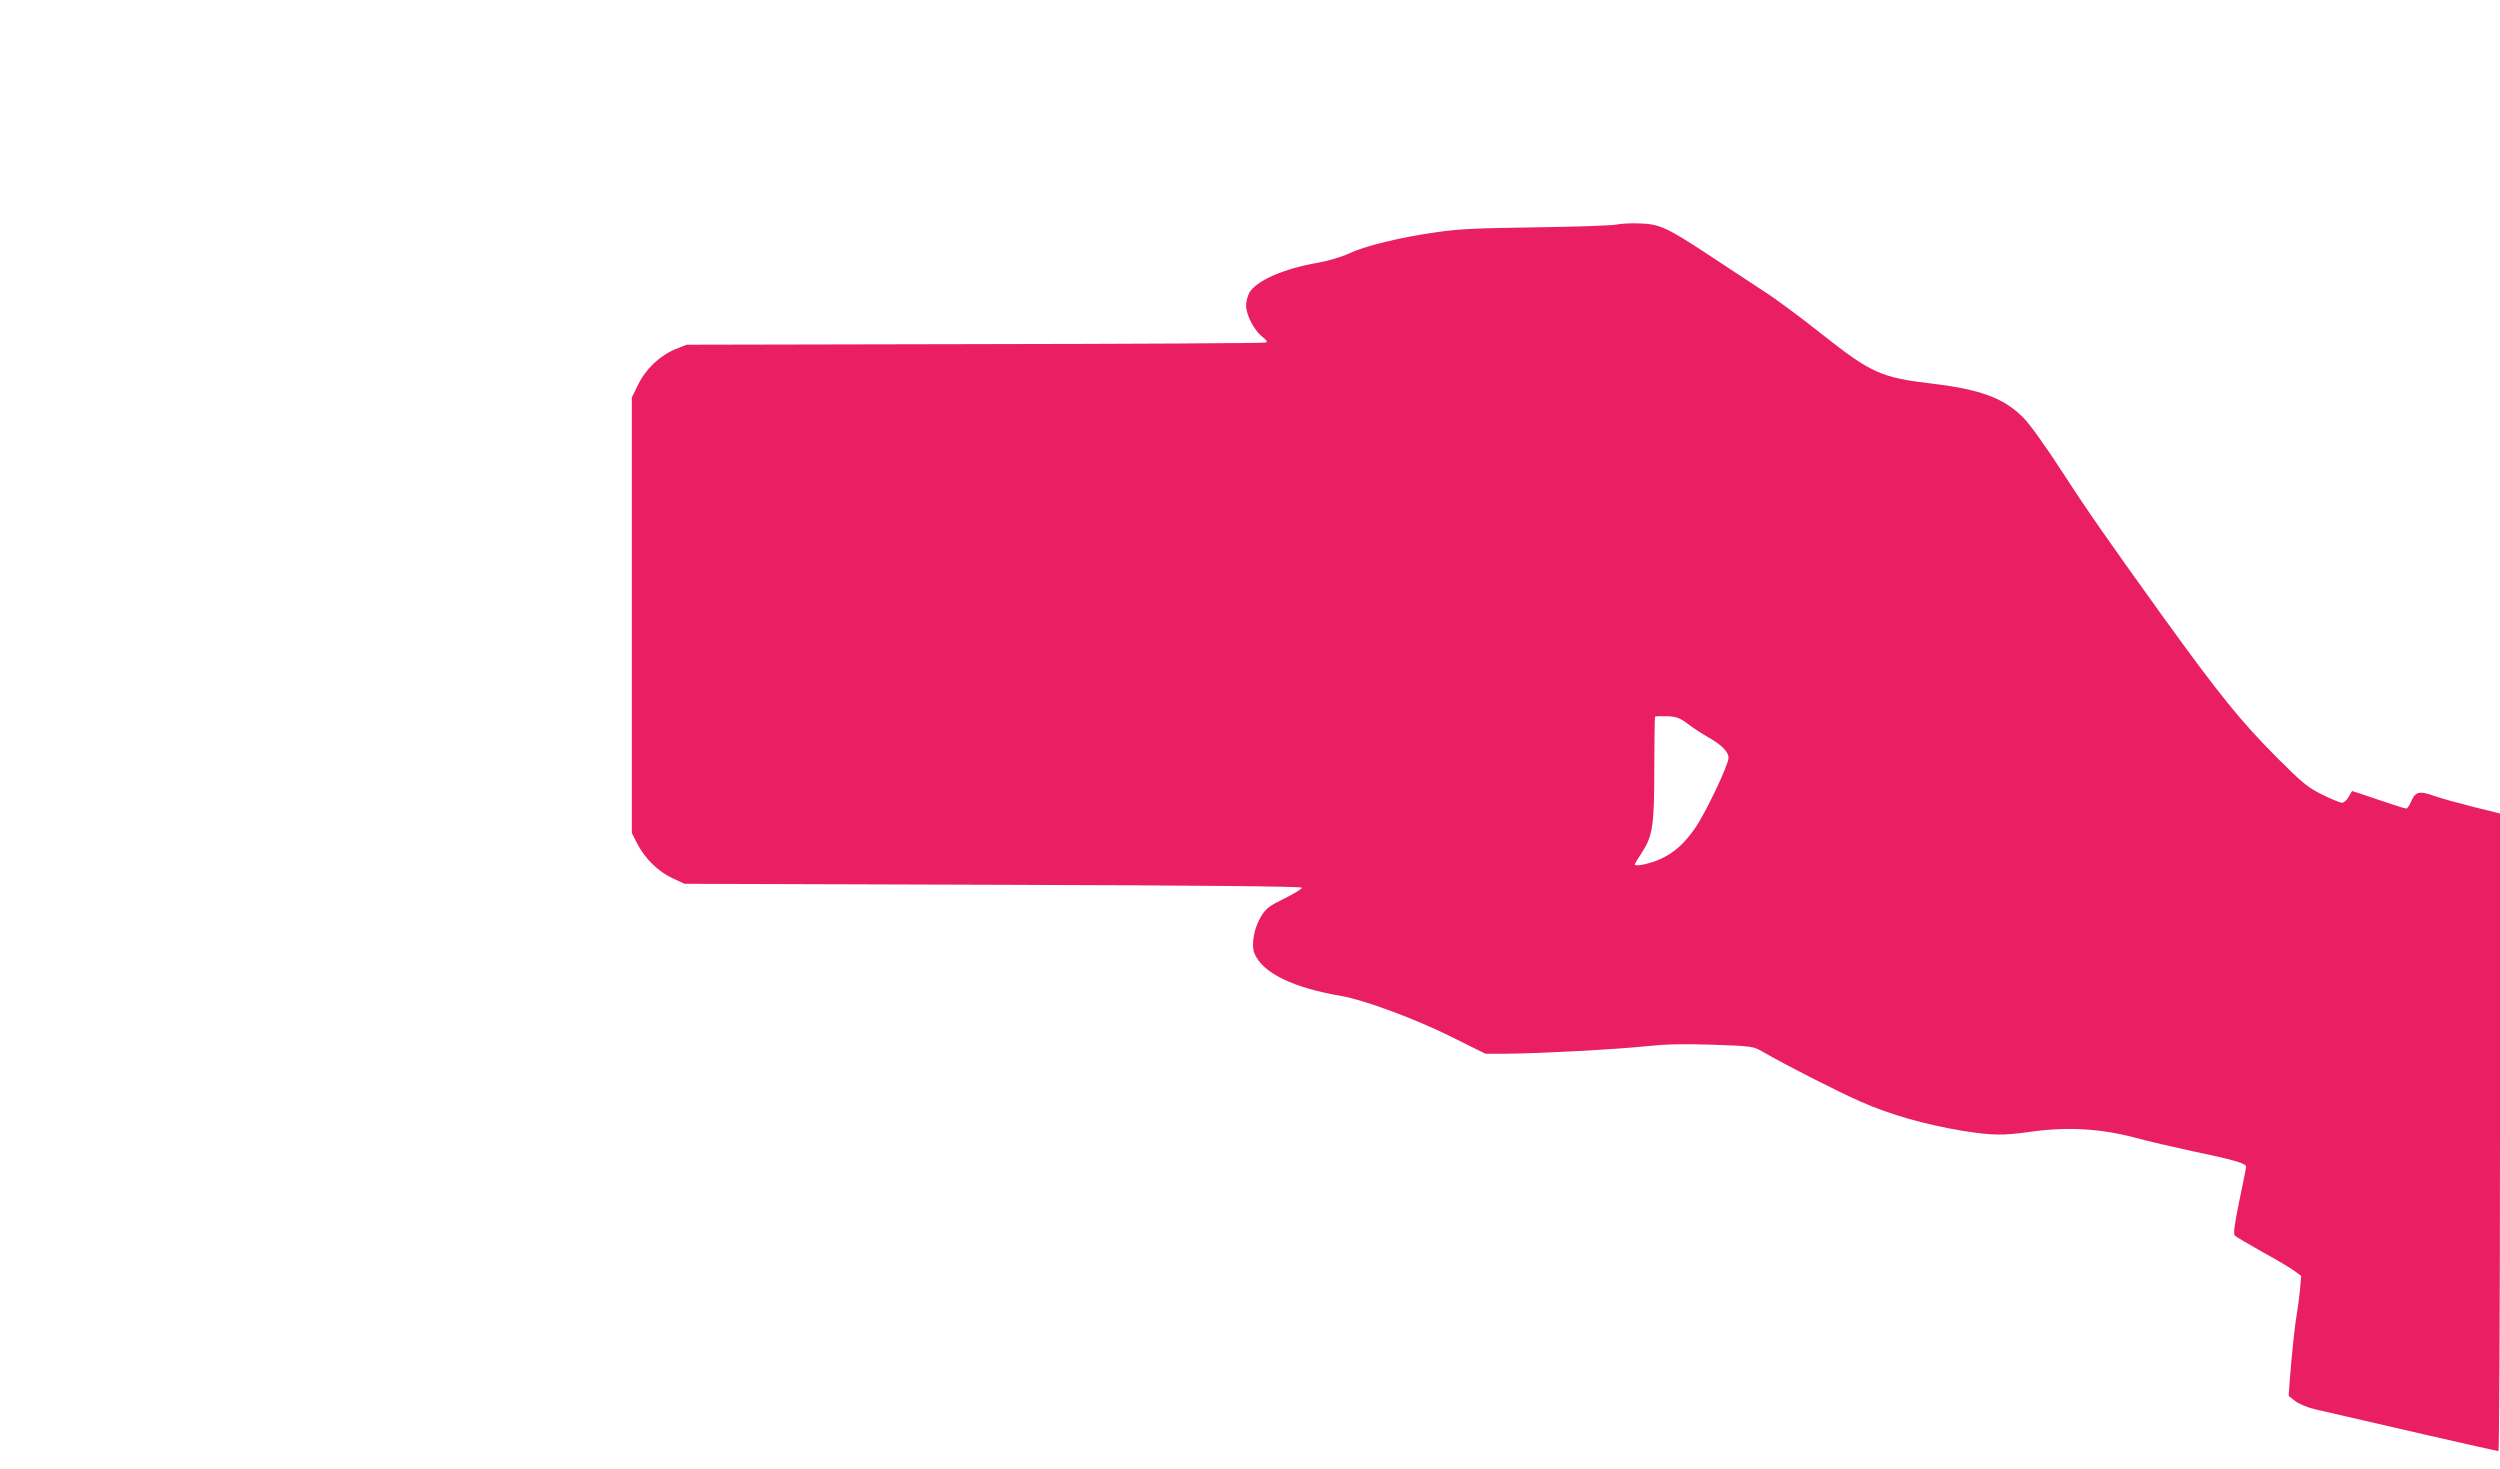 <?xml version="1.0" standalone="no"?>
<!DOCTYPE svg PUBLIC "-//W3C//DTD SVG 20010904//EN"
 "http://www.w3.org/TR/2001/REC-SVG-20010904/DTD/svg10.dtd">
<svg version="1.0" xmlns="http://www.w3.org/2000/svg"
 width="1280pt" height="752pt" viewBox="0 0 1280 752"
 preserveAspectRatio="xMidYMid meet">
<g transform="translate(0,752) scale(0.1,-0.1)"
fill="#e91e63" stroke="none">
<path d="M8275 6370 c-22 -5 -206 -11 -410 -14 -305 -4 -396 -8 -518 -26 -181
-26 -358 -69 -443 -109 -36 -17 -105 -37 -155 -46 -176 -30 -314 -91 -352
-153 -9 -17 -17 -46 -17 -66 0 -48 41 -127 82 -159 24 -19 29 -27 18 -31 -8
-3 -679 -7 -1490 -8 l-1475 -3 -55 -22 c-81 -33 -153 -101 -192 -181 l-33 -67
0 -1115 0 -1115 28 -55 c39 -76 108 -143 181 -177 l61 -28 1579 -5 c1040 -3
1580 -8 1582 -15 1 -5 -39 -30 -89 -55 -78 -38 -96 -52 -119 -90 -38 -61 -53
-148 -35 -192 42 -100 196 -175 447 -218 116 -20 377 -117 560 -208 l175 -87
110 0 c167 1 574 23 720 39 96 10 184 12 335 7 202 -7 207 -8 255 -36 124 -71
382 -203 503 -256 149 -66 329 -117 522 -149 151 -24 205 -25 352 -4 179 25
349 16 518 -28 74 -20 212 -52 305 -72 208 -43 275 -63 275 -79 0 -7 -16 -87
-35 -177 -26 -128 -31 -168 -22 -177 7 -6 71 -44 142 -84 72 -39 145 -83 164
-97 l33 -25 -6 -71 c-4 -39 -11 -93 -16 -121 -10 -54 -25 -199 -36 -336 l-6
-86 34 -27 c19 -14 64 -33 99 -41 226 -53 934 -215 941 -215 4 0 8 735 8 1633
l0 1632 -138 34 c-75 19 -166 44 -202 57 -75 26 -94 21 -116 -32 -8 -19 -19
-34 -24 -34 -6 0 -69 20 -142 45 -73 25 -134 45 -135 45 -1 0 -9 -14 -18 -30
-9 -17 -24 -30 -34 -30 -10 0 -56 19 -102 42 -73 36 -101 59 -229 187 -187
187 -300 328 -586 724 -286 398 -386 541 -516 742 -85 131 -165 243 -198 276
-99 100 -216 144 -461 174 -271 32 -315 52 -580 261 -101 80 -230 176 -287
212 -56 37 -180 118 -275 181 -223 147 -260 164 -362 167 -44 2 -98 -1 -120
-6z m369 -2558 c28 -21 74 -51 101 -66 70 -40 105 -75 105 -106 0 -37 -120
-288 -173 -363 -57 -80 -106 -123 -175 -155 -52 -24 -132 -41 -132 -28 0 3 16
30 35 59 57 87 65 137 65 432 0 144 2 264 4 266 2 2 30 3 61 2 49 -2 65 -8
109 -41z"/>
</g>
</svg>
